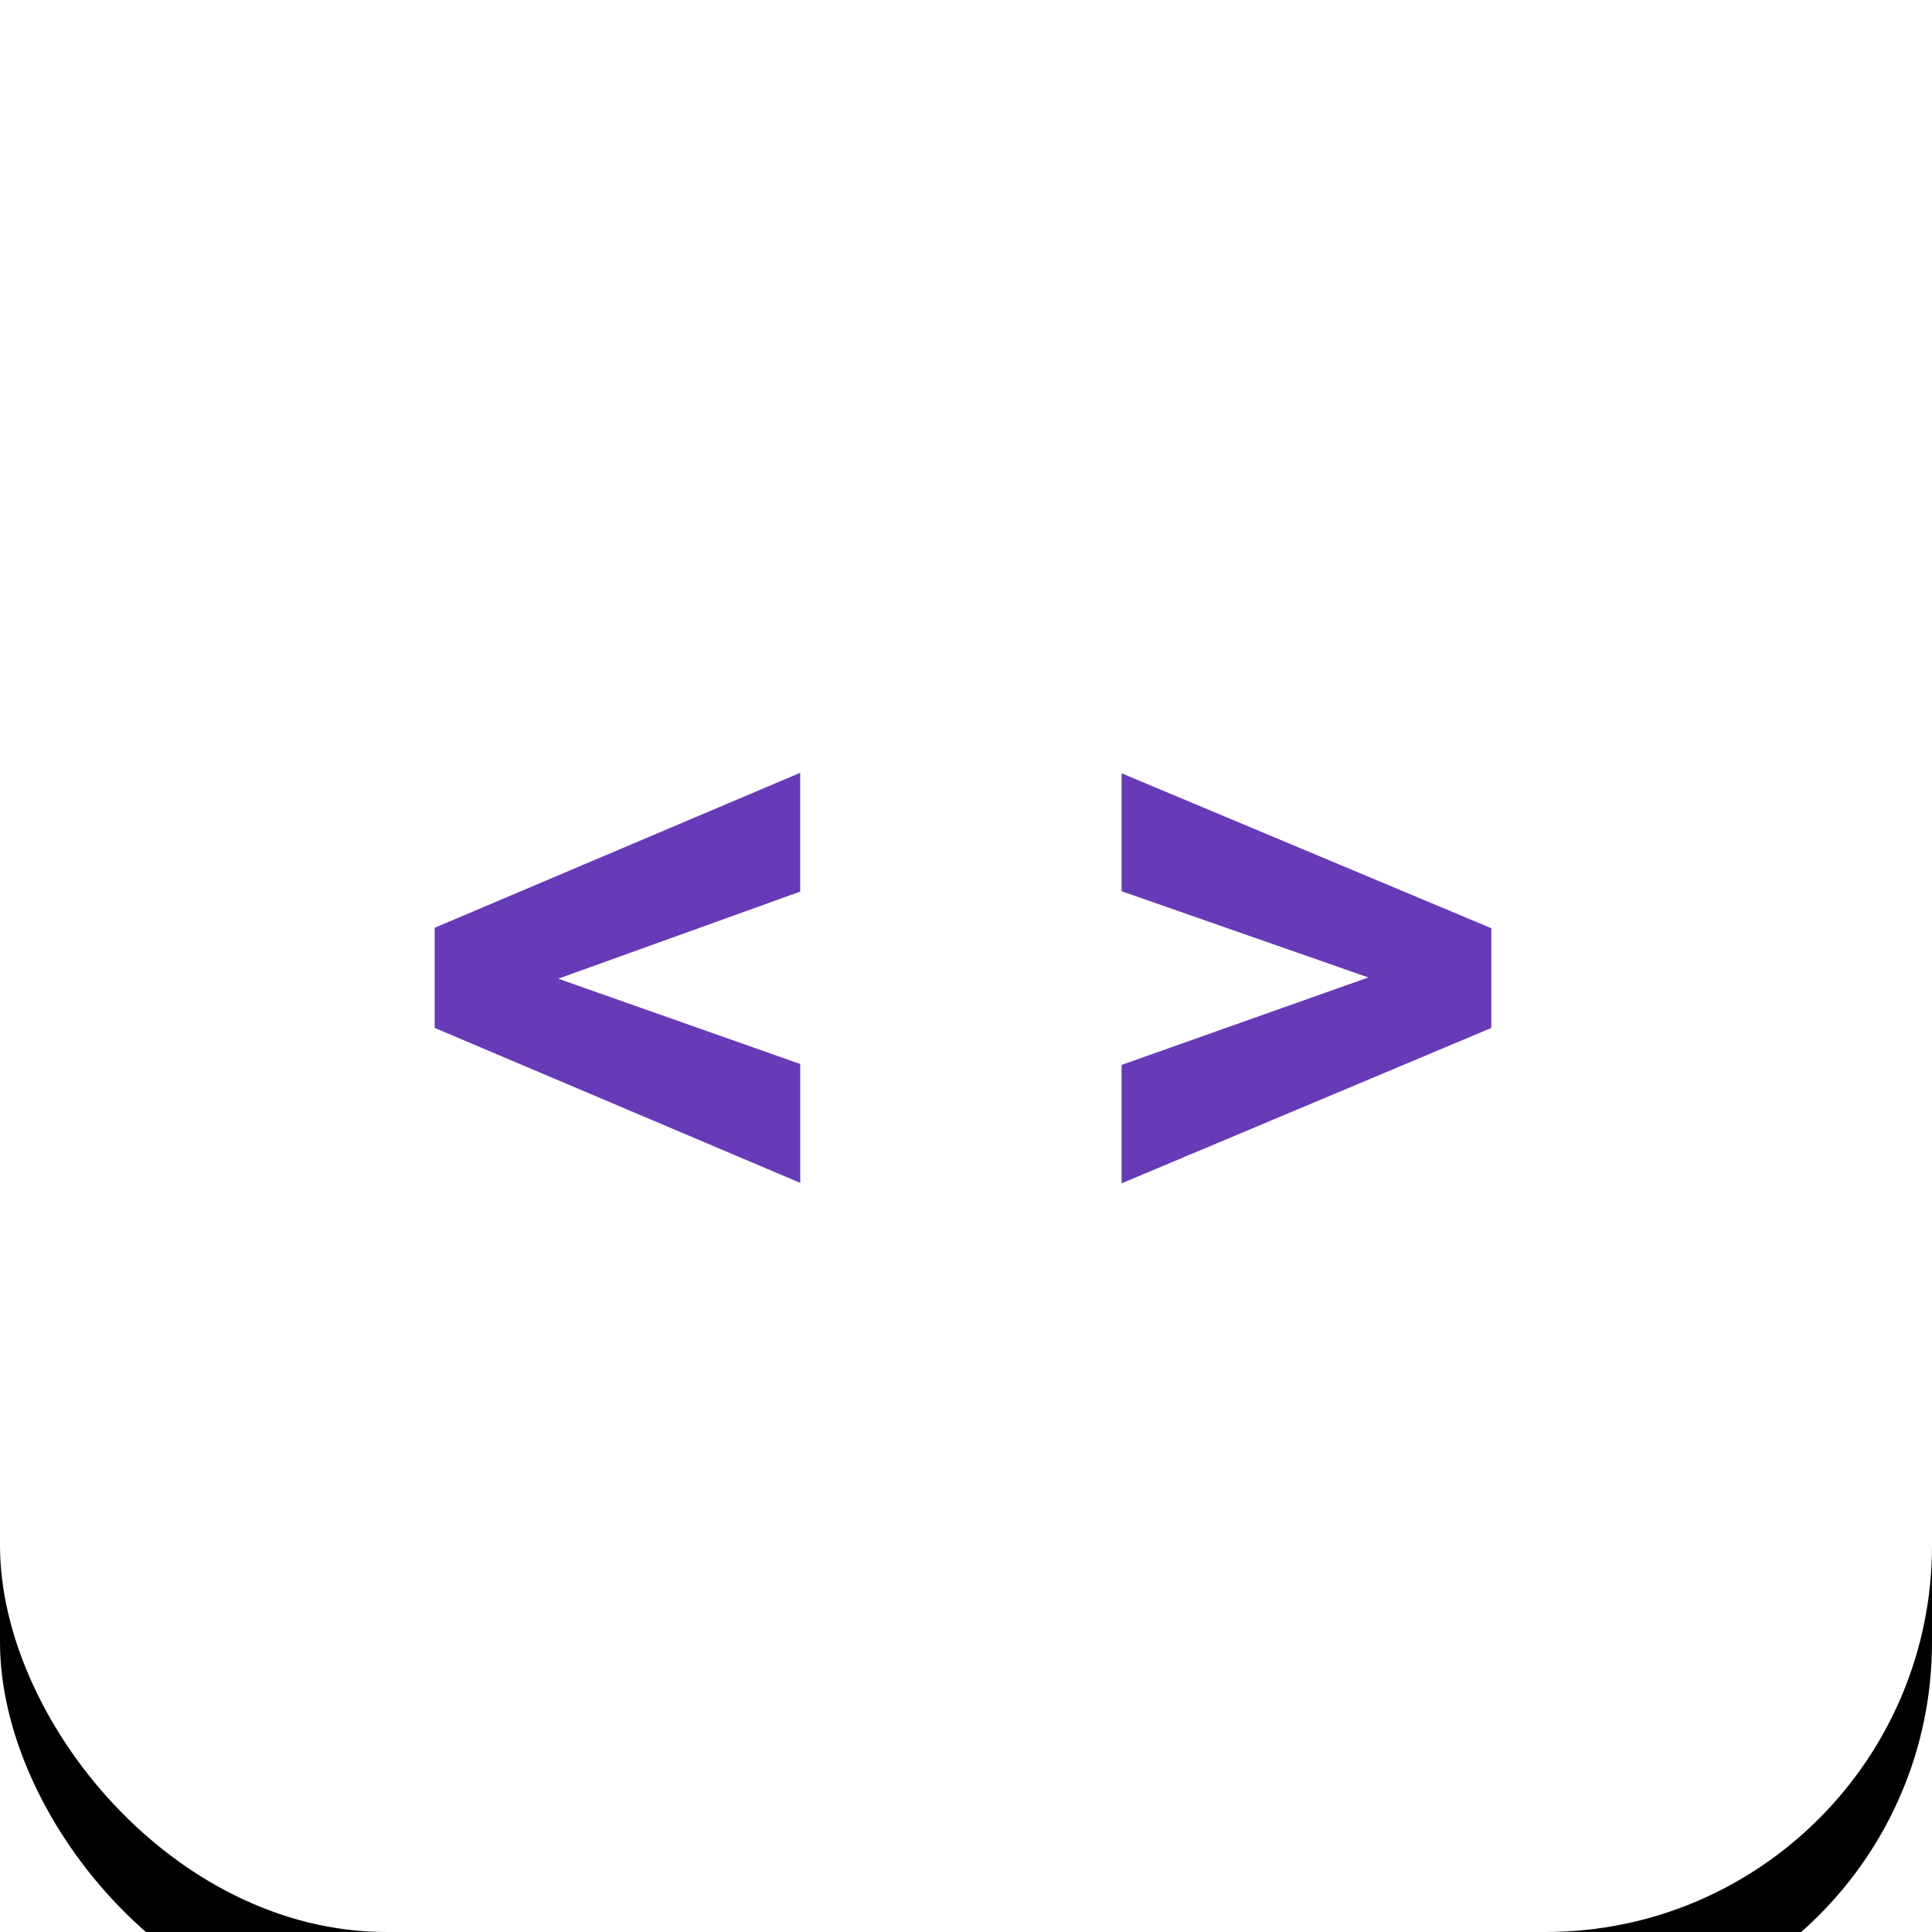 <svg xmlns="http://www.w3.org/2000/svg" xmlns:xlink="http://www.w3.org/1999/xlink" width="40" height="40" viewBox="0 0 40 40">
    <defs>
        <filter id="9sylzl3yxa" width="217.5%" height="217.5%" x="-58.8%" y="-53.8%" filterUnits="objectBoundingBox">
            <feOffset dy="2" in="SourceAlpha" result="shadowOffsetOuter1"/>
            <feGaussianBlur in="shadowOffsetOuter1" result="shadowBlurOuter1" stdDeviation="7.5"/>
            <feColorMatrix in="shadowBlurOuter1" values="0 0 0 0 0.835 0 0 0 0 0.835 0 0 0 0 0.835 0 0 0 0.3 0"/>
        </filter>
        <rect id="ub2gf2b5jb" width="40" height="40" x="0" y="0" rx="8"/>
    </defs>
    <g fill="none" fill-rule="evenodd">
        <g>
            <g>
                <g transform="translate(-936 -3500) translate(120 3318) translate(816 182)">
                    <use fill="#000" filter="url(#9sylzl3yxa)" xlink:href="#ub2gf2b5jb"/>
                    <use fill="#FFF" xlink:href="#ub2gf2b5jb"/>
                    <g>
                        <path d="M0 0H24V24H0z" transform="translate(8 8)"/>
                        <path fill="#673AB7" d="M3.558 12.263l5.01 1.766v2.461L1 13.282v-2.074L8.567 8v2.46l-5.01 1.803zm16.77-.027l-5.107-1.784V8.01l7.655 3.208v2.065L15.221 16.5v-2.452l5.106-1.81z" transform="translate(8 8)"/>
                    </g>
                </g>
            </g>
        </g>
    </g>
</svg>
